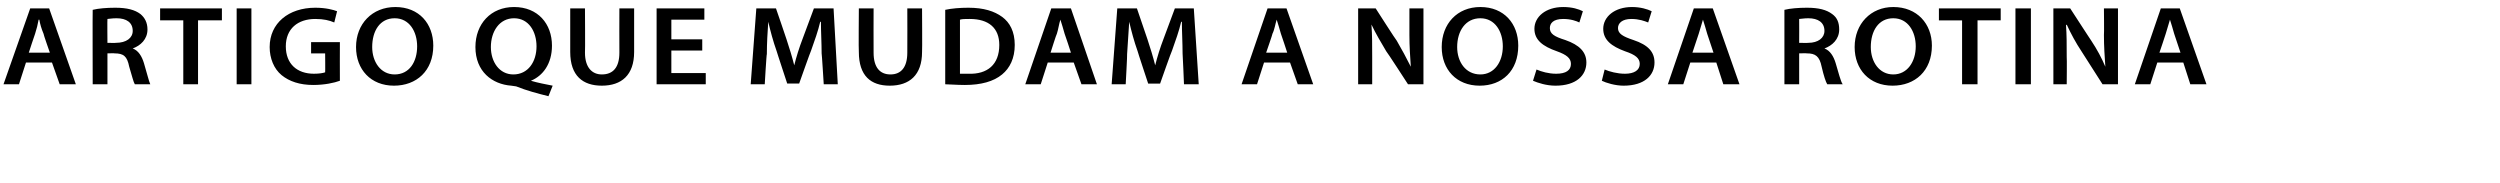 <?xml version="1.0" standalone="no"?><!DOCTYPE svg PUBLIC "-//W3C//DTD SVG 1.1//EN" "http://www.w3.org/Graphics/SVG/1.1/DTD/svg11.dtd"><svg xmlns="http://www.w3.org/2000/svg" version="1.1" width="356px" height="26px" viewBox="0 0 356 26"><desc>ARTIGO QUE MUDAM A NOSSA ROTINA</desc><defs/><g id="Polygon12360"><path d="m3.7 8.9l-1 3.1H.5L4.3 1.2h2.7L10.8 12H8.5L7.4 8.9H3.7zm3.4-1.4s-.95-2.7-.9-2.7c-.3-.7-.5-1.4-.6-2h-.1c-.1.6-.3 1.4-.5 2c-.02 0-.9 2.7-.9 2.7h3zm6.1-6.1c.8-.2 2-.3 3.2-.3c1.7 0 2.8.3 3.6.9c.6.5 1 1.2 1 2.2c0 1.4-1 2.3-2.1 2.7c.8.3 1.3 1.1 1.6 2.1c.4 1.3.7 2.6.9 3h-2.2c-.2-.3-.4-1.2-.8-2.5c-.3-1.5-.8-1.9-2.1-1.9c.05-.03-1 0-1 0v4.4h-2.1s-.03-10.64 0-10.6zm2.1 4.7s1.24.03 1.2 0c1.5 0 2.4-.7 2.4-1.7c0-1.2-.9-1.8-2.3-1.8c-.7 0-1.1.1-1.3.1c-.03.02 0 3.4 0 3.4zm10.8-3.2h-3.3V1.2h8.8v1.7h-3.4v9.1h-2.1V2.9zm9.7-1.7V12h-2.1V1.2h2.1zm12.6 10.3c-.8.3-2.2.6-3.8.6c-1.9 0-3.4-.5-4.5-1.4c-1.1-.9-1.7-2.4-1.7-4c0-3.4 2.7-5.6 6.5-5.6c1.5 0 2.6.3 3.1.5l-.4 1.6c-.7-.3-1.5-.5-2.7-.5c-2.5 0-4.2 1.4-4.2 3.9c0 2.5 1.6 3.9 4 3.9c.8 0 1.3-.1 1.6-.2c.03-.01 0-2.7 0-2.7h-2V6h4.1s-.02 5.5 0 5.5zm13.3-5c0 3.6-2.4 5.7-5.6 5.7c-3.3 0-5.4-2.3-5.4-5.5C50.7 3.4 53 1 56.3 1c3.4 0 5.4 2.4 5.4 5.5zm-8.7.2c0 2.1 1.2 3.9 3.2 3.9c2.1 0 3.2-1.8 3.2-4c0-2.1-1.1-4-3.2-4c-2.1 0-3.2 1.8-3.2 4.1zm25.1 7c-1.6-.4-3.1-.8-4.6-1.4c-.2 0-.5-.1-.7-.1c-2.7-.2-5.1-2-5.1-5.5c0-3.3 2.2-5.7 5.5-5.7c3.4 0 5.4 2.4 5.4 5.5c0 2.6-1.3 4.3-3 5c1 .3 2.1.5 3.1.7l-.6 1.5zm-1.7-7.1c0-2.1-1.1-4-3.2-4c-2.1 0-3.3 1.9-3.3 4.1c0 2.1 1.2 3.9 3.2 3.9c2.1 0 3.3-1.8 3.3-4zm6.9-5.4s.04 6.3 0 6.3c0 2.1 1 3.1 2.4 3.1c1.6 0 2.5-1 2.5-3.1c-.02 0 0-6.3 0-6.3h2.1v6.2c0 3.3-1.8 4.8-4.6 4.8c-2.7 0-4.5-1.4-4.5-4.8V1.2h2.1zm16.7 6h-4.4v3.2h4.9v1.6h-7V1.2h6.8v1.6h-4.7v2.8h4.4v1.6zm17 .4c0-1.4-.1-3.1-.1-4.5h-.1c-.3 1.3-.8 2.7-1.3 4.1c-.04 0-1.7 4.7-1.7 4.7h-1.7s-1.53-4.64-1.5-4.6c-.5-1.4-.9-2.9-1.2-4.2c-.1 1.4-.2 3.1-.2 4.6c-.05-.04-.3 4.3-.3 4.3h-2l.8-10.8h2.8s1.5 4.35 1.5 4.4c.4 1.2.8 2.5 1.1 3.7c.3-1.2.7-2.5 1.2-3.8l1.6-4.3h2.8l.6 10.8h-2s-.27-4.4-.3-4.4zm7.4-6.4s-.02 6.3 0 6.3c0 2.1.9 3.1 2.4 3.1c1.5 0 2.4-1 2.4-3.1c.02 0 0-6.3 0-6.3h2.1s.04 6.18 0 6.2c0 3.3-1.8 4.8-4.6 4.8c-2.7 0-4.4-1.4-4.4-4.8c-.05-.01 0-6.2 0-6.2h2.1zm10.2.2c.9-.2 2.1-.3 3.3-.3c2.2 0 3.7.5 4.8 1.3c1.1.8 1.8 2.1 1.8 4c0 1.9-.7 3.3-1.8 4.2c-1.2 1-3 1.5-5.3 1.5c-1.2 0-2.2-.1-2.8-.1V1.4zm2.1 9.1h1.2c2.7.1 4.4-1.3 4.4-4.1c0-2.4-1.5-3.7-4.2-3.7c-.6 0-1.1 0-1.4.1v7.7zm12.5-1.6l-1 3.1H146l3.7-10.8h2.8l3.7 10.8H154l-1.1-3.1h-3.7zm3.3-1.4s-.87-2.7-.9-2.7c-.2-.7-.4-1.4-.6-2c-.2.6-.3 1.4-.5 2c-.05 0-.9 2.7-.9 2.7h2.9zm15.9.1c0-1.4-.1-3.1-.1-4.5h-.1c-.3 1.3-.8 2.7-1.3 4.1c-.05 0-1.7 4.7-1.7 4.7h-1.7s-1.54-4.64-1.5-4.6c-.5-1.4-.9-2.9-1.2-4.2l-.3 4.6c.04-.04-.2 4.3-.2 4.3h-2l.8-10.8h2.8l1.5 4.4c.4 1.2.8 2.5 1.1 3.7c.3-1.2.7-2.5 1.2-3.8l1.6-4.3h2.7l.7 10.8h-2.1s-.18-4.4-.2-4.4zM180 8.9l-1 3.1h-2.2l3.7-10.8h2.7L187 12h-2.2l-1.1-3.1H180zm3.3-1.4s-.88-2.7-.9-2.7c-.2-.7-.4-1.4-.6-2c-.2.6-.3 1.4-.6 2c.04 0-.9 2.7-.9 2.7h3zm10.1 4.5V1.2h2.5s2.97 4.64 3 4.6c.7 1.2 1.4 2.5 2 3.7c-.1-1.5-.2-2.9-.2-4.5V1.2h2V12h-2.2s-3.07-4.74-3.1-4.7c-.7-1.2-1.5-2.5-2.1-3.8v.1c.1 1.3.1 2.8.1 4.5v3.9h-2zm22.8-5.5c0 3.6-2.3 5.7-5.5 5.7c-3.3 0-5.4-2.3-5.4-5.5c0-3.3 2.2-5.7 5.5-5.7c3.4 0 5.4 2.4 5.4 5.5zm-8.7.2c0 2.1 1.2 3.9 3.3 3.9c2 0 3.2-1.8 3.2-4c0-2.1-1.1-4-3.2-4c-2.1 0-3.3 1.8-3.3 4.1zm11.3 3.2c.7.3 1.7.6 2.8.6c1.4 0 2.1-.5 2.1-1.4c0-.8-.6-1.3-2-1.8c-2-.7-3.2-1.6-3.2-3.2c0-1.7 1.6-3.1 4.1-3.1c1.3 0 2.2.3 2.8.6l-.5 1.6c-.4-.2-1.2-.5-2.3-.5c-1.4 0-1.9.6-1.9 1.3c0 .8.6 1.2 2.2 1.7c2 .7 3 1.7 3 3.2c0 1.8-1.4 3.3-4.4 3.3c-1.3 0-2.5-.4-3.2-.7l.5-1.6zm9.7 0c.7.3 1.8.6 2.9.6c1.3 0 2.1-.5 2.1-1.4c0-.8-.6-1.3-2.1-1.8c-1.9-.7-3.1-1.6-3.1-3.2c0-1.7 1.6-3.1 4.1-3.1c1.2 0 2.2.3 2.8.6l-.5 1.6c-.5-.2-1.3-.5-2.4-.5c-1.3 0-1.9.6-1.9 1.3c0 .8.7 1.2 2.2 1.7c2.1.7 3 1.7 3 3.2c0 1.8-1.4 3.3-4.4 3.3c-1.2 0-2.5-.4-3.1-.7l.4-1.6zm12.2-1l-1 3.1h-2.2l3.7-10.8h2.7l3.8 10.8h-2.3l-1-3.1h-3.7zm3.3-1.4l-.9-2.7c-.2-.7-.4-1.4-.6-2c-.2.6-.4 1.4-.6 2l-.9 2.7h3zm10.1-6.1c.8-.2 2-.3 3.2-.3c1.7 0 2.8.3 3.6.9c.7.5 1 1.2 1 2.2c0 1.4-1 2.3-2.1 2.7c.8.3 1.3 1.1 1.6 2.1c.4 1.3.7 2.6 1 3h-2.2c-.2-.3-.5-1.2-.8-2.5c-.3-1.5-.9-1.9-2.1-1.9c-.01-.03-1.1 0-1.1 0v4.4h-2.1V1.4zm2.1 4.7s1.28.03 1.3 0c1.4 0 2.3-.7 2.3-1.7c0-1.2-.9-1.8-2.3-1.8c-.6 0-1.1.1-1.3.1c.02.02 0 3.4 0 3.4zm18.9.4c0 3.6-2.4 5.7-5.6 5.7c-3.3 0-5.4-2.3-5.4-5.5c0-3.3 2.3-5.7 5.5-5.7c3.4 0 5.5 2.4 5.5 5.5zm-8.7.2c0 2.1 1.2 3.9 3.2 3.9c2 0 3.2-1.8 3.2-4c0-2.1-1.1-4-3.2-4c-2.1 0-3.2 1.8-3.2 4.1zm13-3.8h-3.3V1.2h8.8v1.7h-3.3v9.1h-2.2V2.9zm9.8-1.7V12H287V1.2h2.2zm3.2 10.8V1.2h2.4s3.01 4.64 3 4.6c.8 1.2 1.5 2.5 2 3.7c-.1-1.5-.2-2.9-.2-4.5c.04-.02 0-3.8 0-3.8h2V12h-2.2l-3-4.7c-.8-1.2-1.5-2.5-2.1-3.8l-.1.1c.1 1.3.1 2.8.1 4.5c.04.04 0 3.9 0 3.9h-1.9zm14.8-3.1l-1 3.1H304l3.7-10.8h2.7l3.8 10.8h-2.3l-1-3.1h-3.7zm3.3-1.4l-.9-2.7c-.2-.7-.4-1.4-.6-2c-.2.6-.4 1.4-.6 2c.02 0-.9 2.7-.9 2.7h3z" stroke="none" fill="#000"/></g></svg>